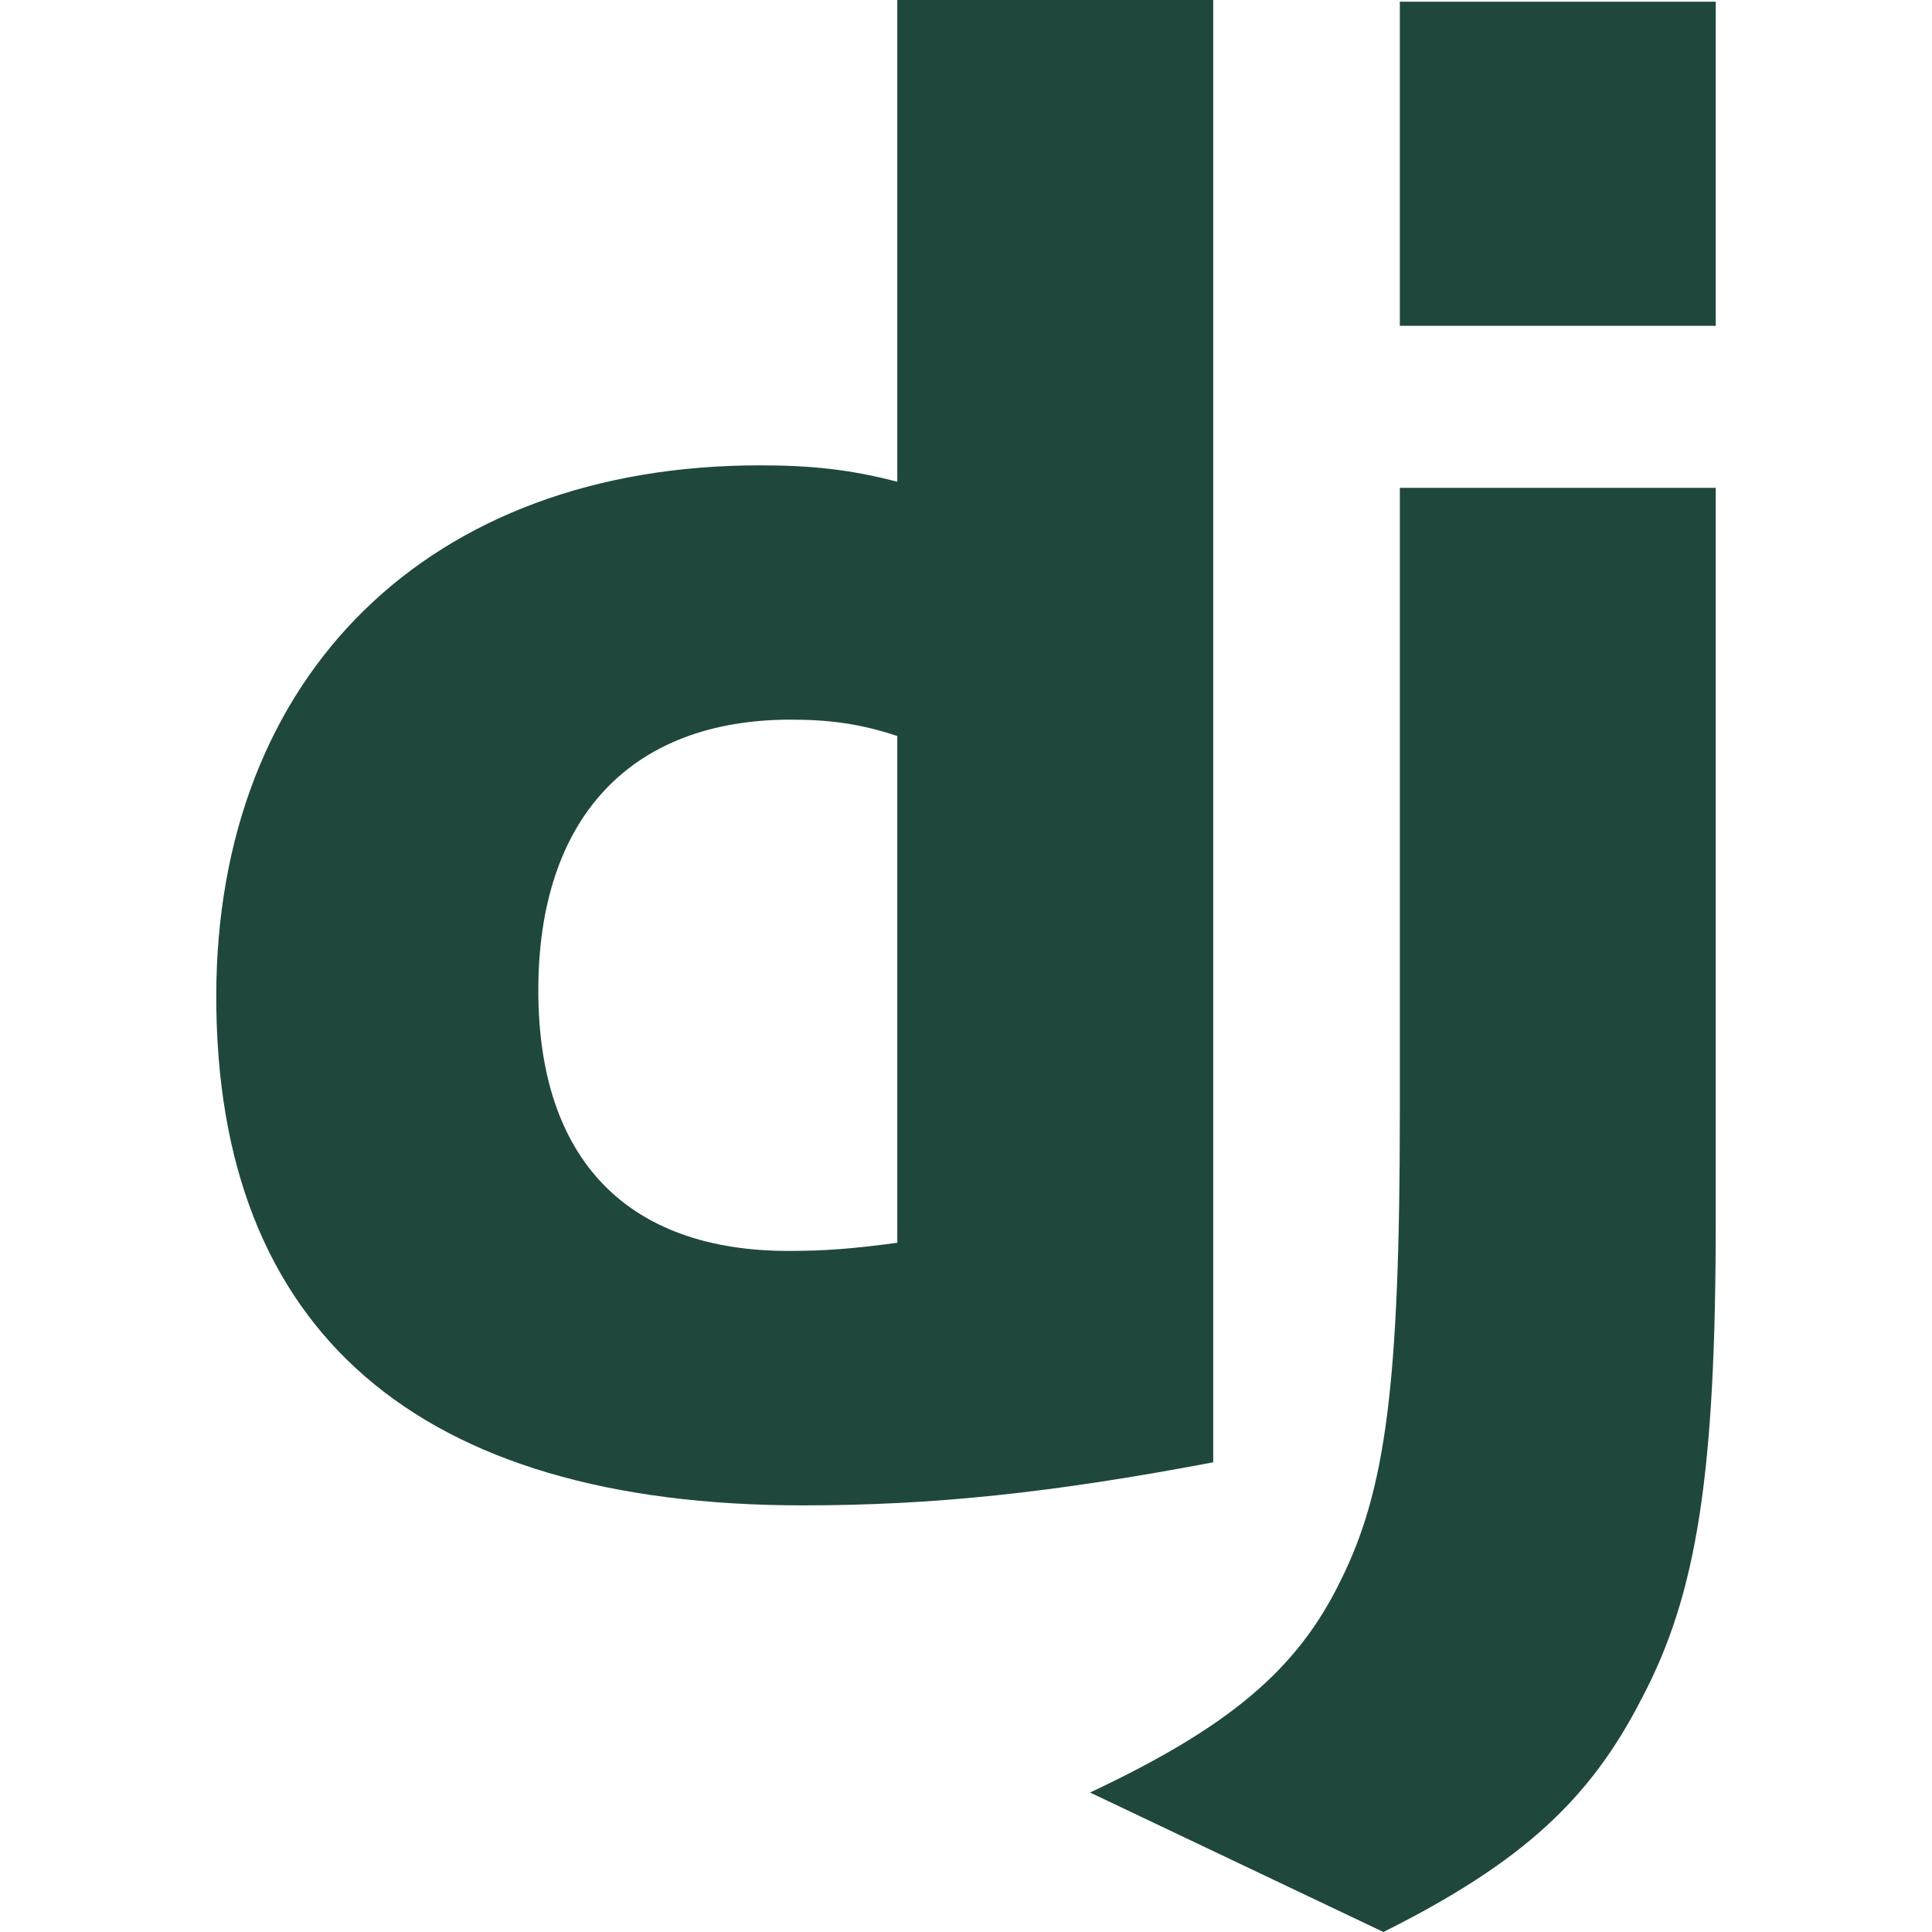 <svg width="108" height="108" viewBox="0 0 108 108" fill="none" xmlns="http://www.w3.org/2000/svg">
<path d="M50.16 0H67.819V81.743C58.76 83.464 52.109 84.151 44.885 84.151C23.327 84.151 12.089 74.405 12.089 55.713C12.089 37.709 24.015 26.013 42.477 26.013C45.344 26.013 47.522 26.242 50.16 26.93V0ZM50.16 41.145C48.096 40.458 46.376 40.229 44.197 40.229C35.253 40.229 30.092 45.733 30.092 55.365C30.092 64.769 35.024 69.928 44.083 69.928C46.031 69.928 47.637 69.814 50.16 69.471V41.145Z" fill="#1F473E"/>
<path d="M95.911 27.271V68.209C95.911 82.314 94.878 89.079 91.782 94.927C88.915 100.547 85.131 104.101 77.334 108L60.935 100.203C68.734 96.533 72.517 93.324 74.925 88.391C77.448 83.346 78.252 77.498 78.252 62.131V27.271H95.911ZM78.251 0.094H95.911V18.212H78.251V0.094Z" fill="#1F473E"/>
</svg>
